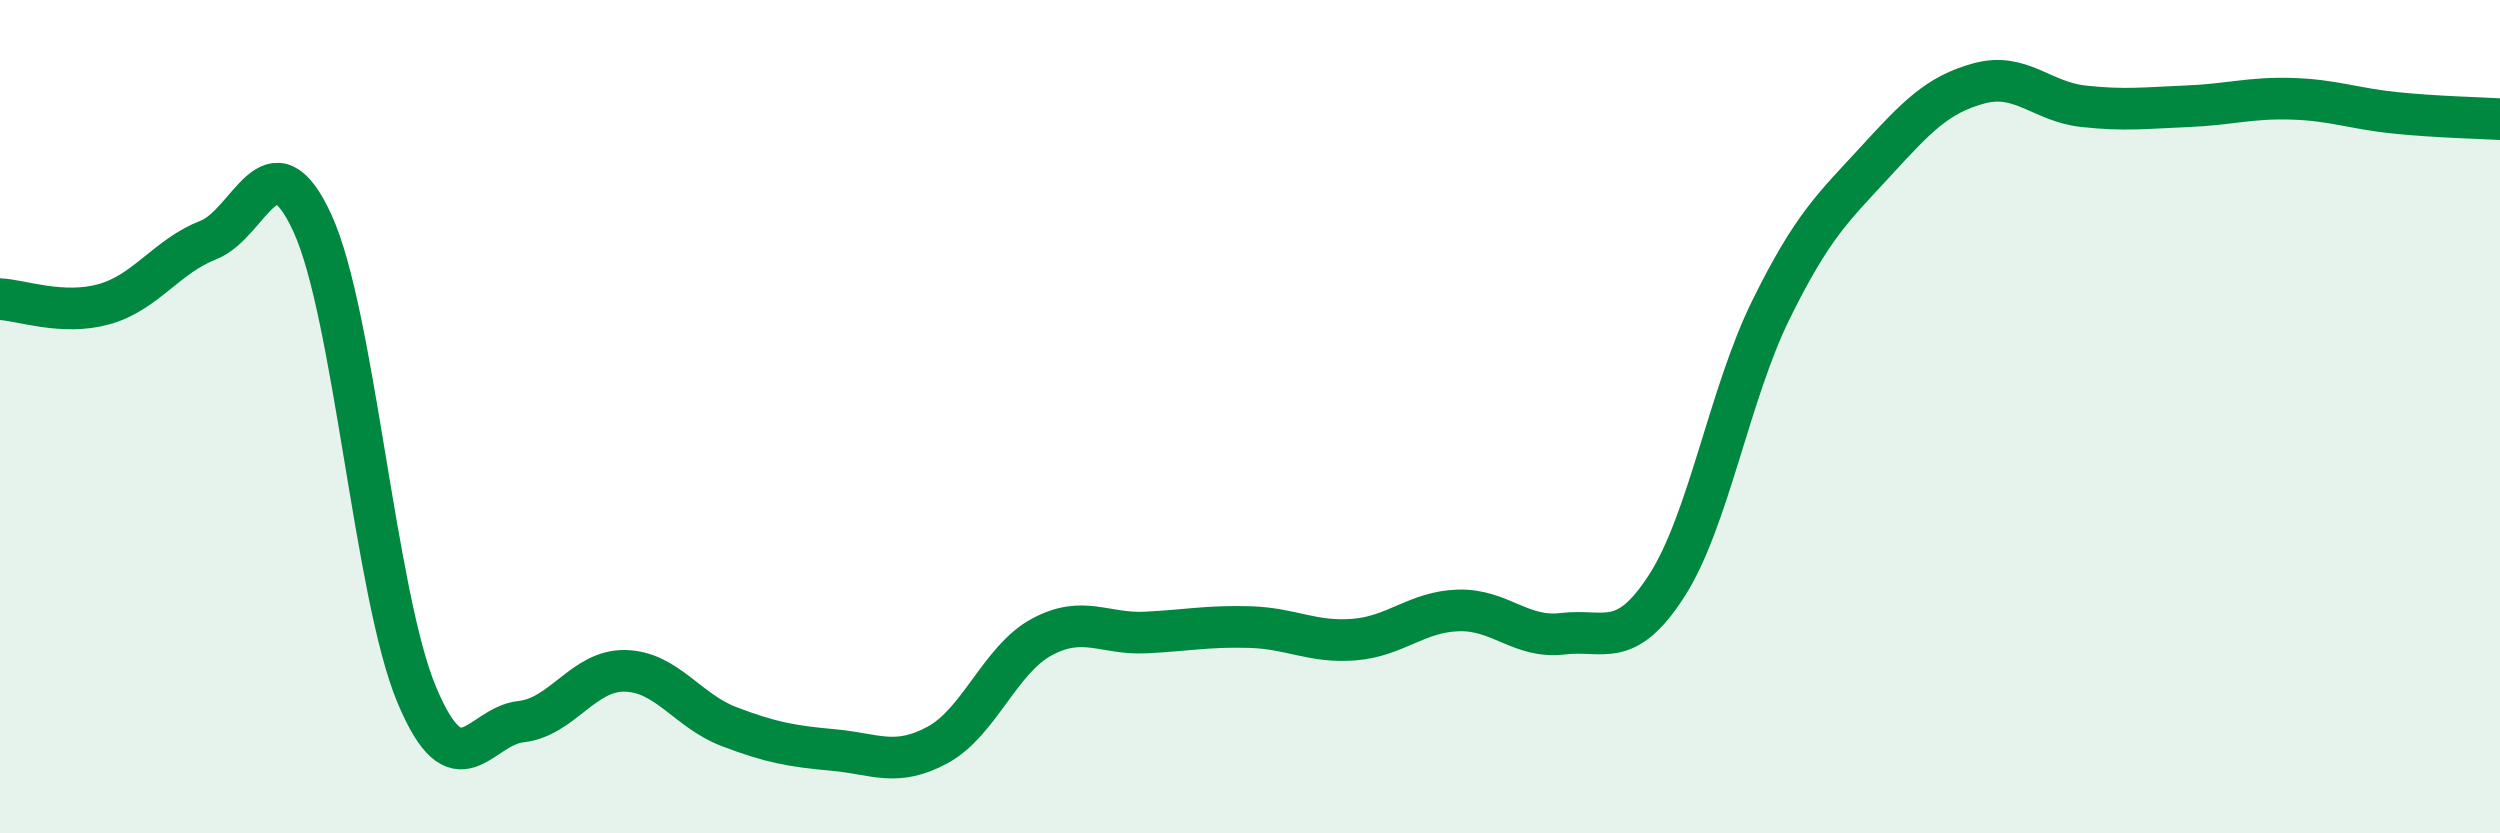 
    <svg width="60" height="20" viewBox="0 0 60 20" xmlns="http://www.w3.org/2000/svg">
      <path
        d="M 0,7.18 C 0.5,7.2 1.5,7.58 2.5,7.3 C 3.5,7.02 4,6.15 5,5.76 C 6,5.37 6.5,3.18 7.5,5.36 C 8.5,7.54 9,14.28 10,16.67 C 11,19.06 11.5,17.43 12.5,17.32 C 13.5,17.21 14,16.08 15,16.1 C 16,16.12 16.5,17.06 17.5,17.44 C 18.5,17.82 19,17.91 20,18 C 21,18.09 21.5,18.42 22.5,17.88 C 23.5,17.34 24,15.83 25,15.29 C 26,14.75 26.5,15.23 27.5,15.18 C 28.5,15.13 29,15.02 30,15.05 C 31,15.08 31.5,15.43 32.5,15.35 C 33.5,15.27 34,14.68 35,14.65 C 36,14.62 36.5,15.33 37.5,15.21 C 38.5,15.09 39,15.61 40,14.06 C 41,12.51 41.5,9.47 42.5,7.44 C 43.5,5.41 44,4.98 45,3.89 C 46,2.8 46.5,2.27 47.5,2 C 48.5,1.73 49,2.44 50,2.55 C 51,2.66 51.5,2.59 52.5,2.55 C 53.5,2.51 54,2.34 55,2.37 C 56,2.4 56.5,2.61 57.5,2.71 C 58.5,2.81 59.5,2.83 60,2.86L60 20L0 20Z"
        fill="#008740"
        opacity="0.1"
        stroke-linecap="round"
        stroke-linejoin="round"
      />
      <path
        d="M 0,7.18 C 0.5,7.2 1.5,7.58 2.5,7.3 C 3.5,7.02 4,6.15 5,5.76 C 6,5.37 6.5,3.18 7.5,5.36 C 8.5,7.54 9,14.28 10,16.67 C 11,19.06 11.5,17.43 12.5,17.32 C 13.5,17.21 14,16.08 15,16.1 C 16,16.12 16.5,17.06 17.5,17.44 C 18.5,17.82 19,17.91 20,18 C 21,18.09 21.5,18.42 22.5,17.88 C 23.5,17.34 24,15.83 25,15.29 C 26,14.75 26.5,15.23 27.5,15.18 C 28.5,15.13 29,15.02 30,15.05 C 31,15.08 31.5,15.43 32.5,15.35 C 33.5,15.27 34,14.68 35,14.65 C 36,14.62 36.5,15.33 37.5,15.21 C 38.5,15.09 39,15.61 40,14.06 C 41,12.51 41.5,9.47 42.5,7.44 C 43.5,5.41 44,4.98 45,3.89 C 46,2.8 46.5,2.27 47.5,2 C 48.5,1.73 49,2.44 50,2.55 C 51,2.66 51.5,2.59 52.5,2.55 C 53.5,2.51 54,2.34 55,2.37 C 56,2.4 56.5,2.61 57.5,2.71 C 58.5,2.81 59.5,2.83 60,2.86"
        stroke="#008740"
        stroke-width="1"
        fill="none"
        stroke-linecap="round"
        stroke-linejoin="round"
      />
    </svg>
  